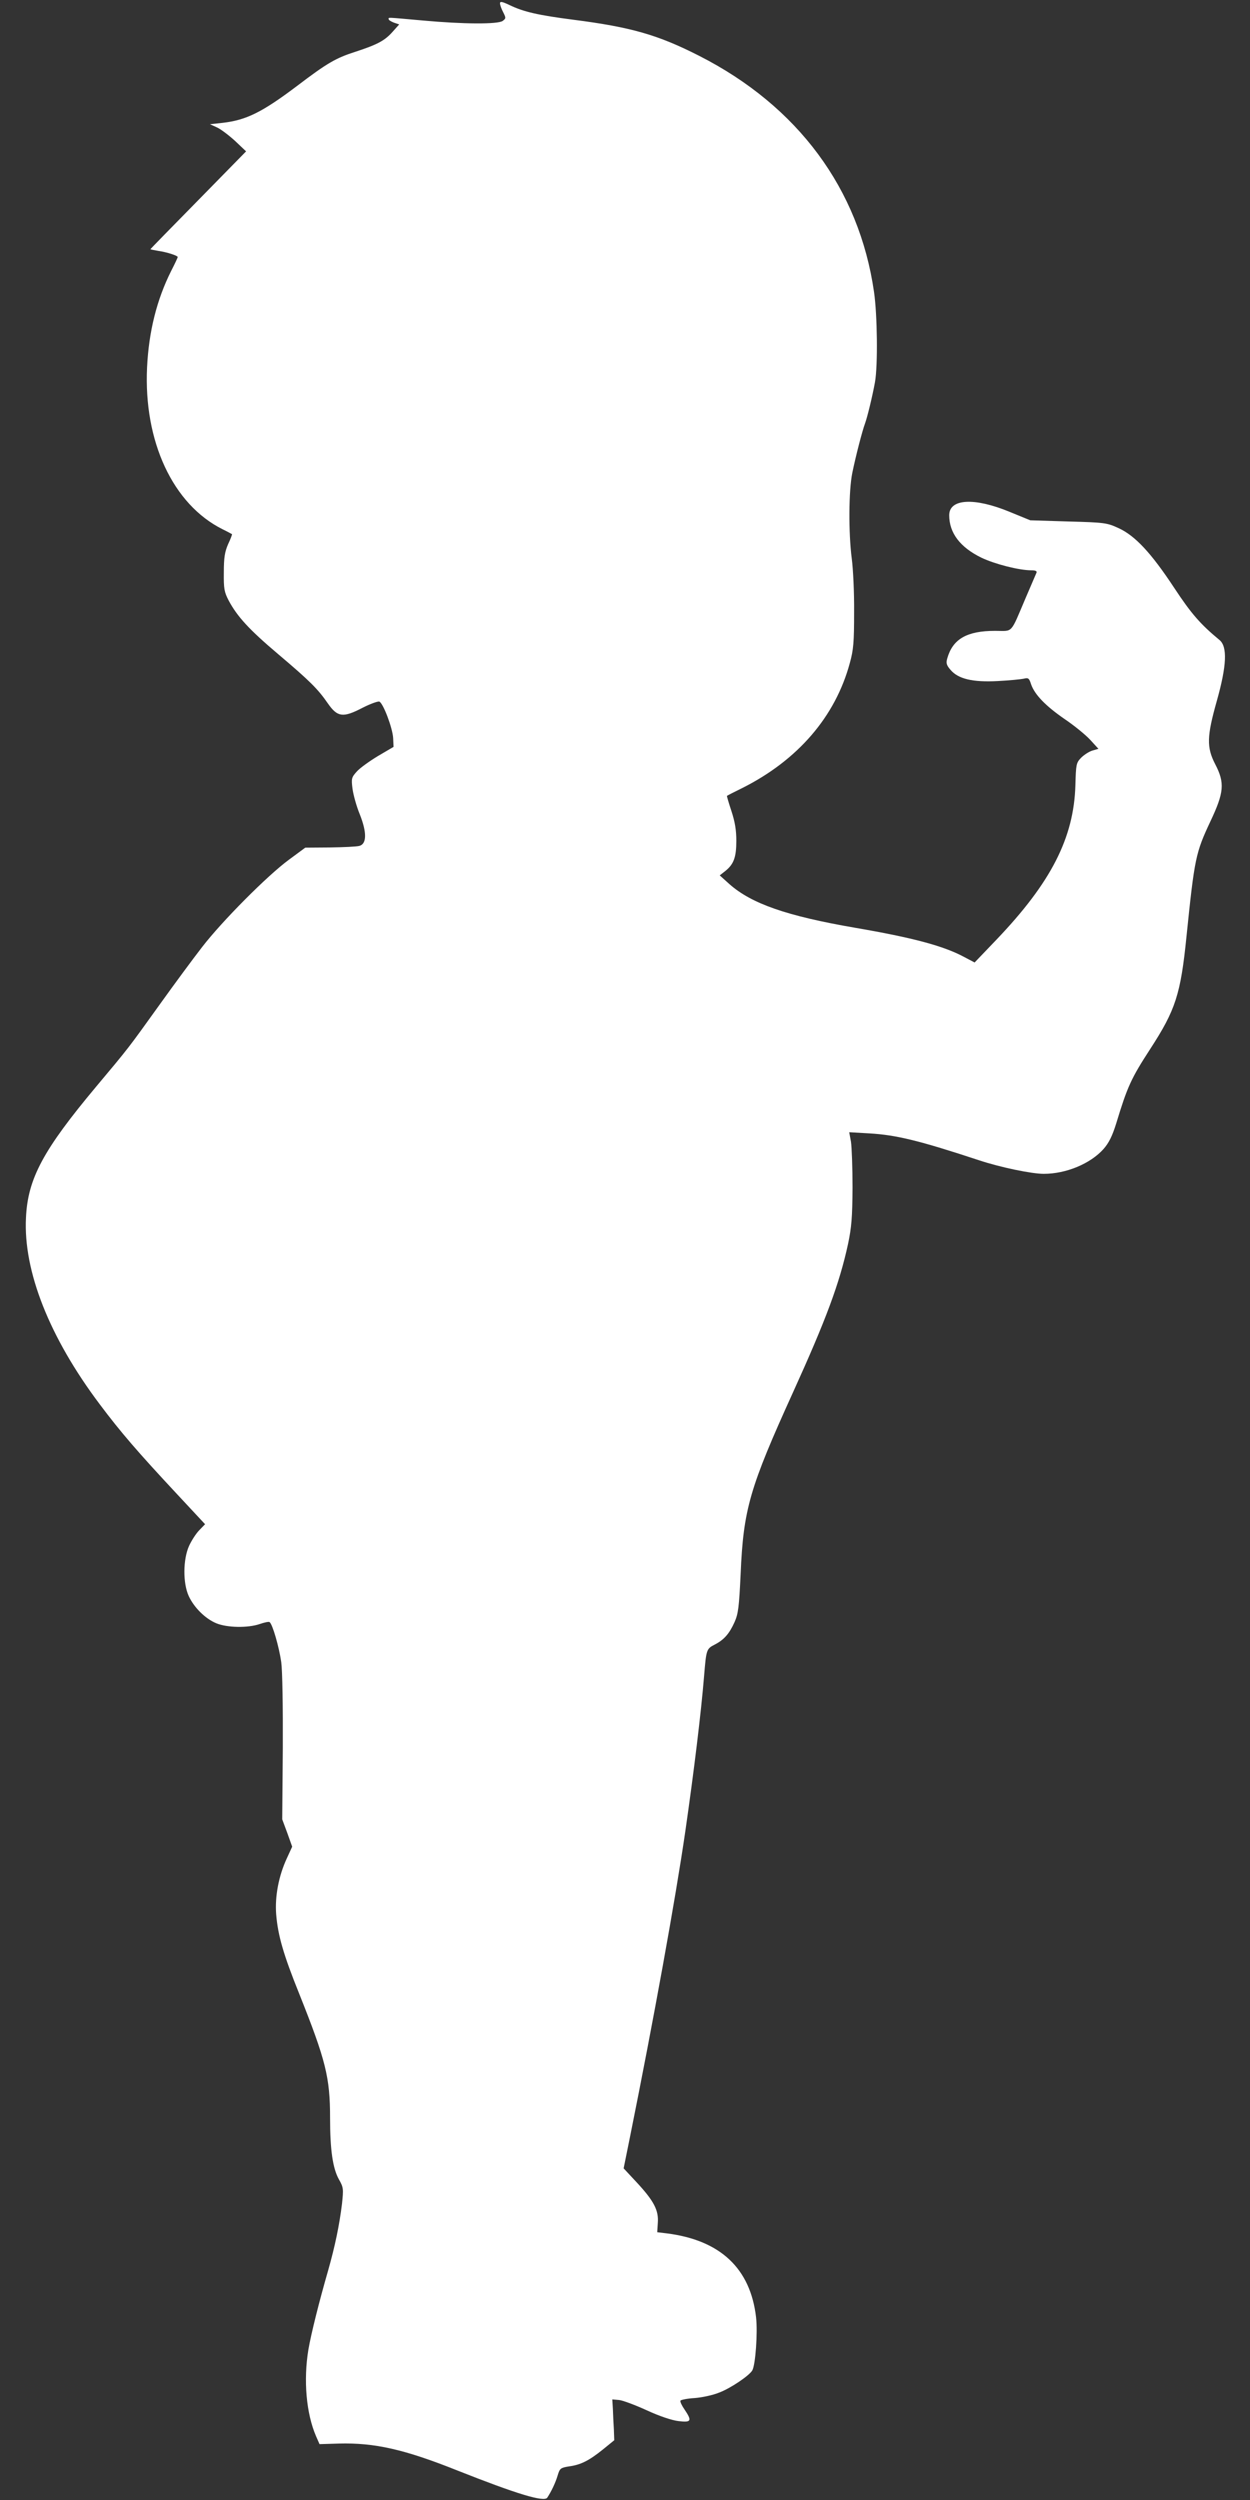 <?xml version="1.0" standalone="no"?>
<!DOCTYPE svg PUBLIC "-//W3C//DTD SVG 20010904//EN"
 "http://www.w3.org/TR/2001/REC-SVG-20010904/DTD/svg10.dtd">
<svg version="1.0" xmlns="http://www.w3.org/2000/svg"
 width="640pt" height="1280pt" viewBox="0 0 640 1280"
 preserveAspectRatio="xMidYMid meet">
<rect x="0" y="0" width="640" height="1280" fill="#333333" stroke="none"/>
<g transform="translate(0,1280) scale(0.1,-0.1)"
fill="#ffffff" stroke="none">
<path d="M2560 12783 c0 -8 7 -28 16 -45 15 -30 15 -32 -2 -45 -24 -18 -202
-17 -409 2 -192 17 -175 17 -175 7 0 -5 12 -12 27 -18 l27 -9 -34 -38 c-40
-45 -77 -65 -190 -102 -100 -32 -144 -57 -299 -175 -179 -135 -260 -175 -381
-189 l-65 -7 35 -16 c19 -8 61 -40 93 -69 l57 -54 -245 -250 c-135 -137 -245
-250 -245 -251 0 -1 19 -5 43 -9 42 -6 97 -24 97 -31 0 -3 -15 -35 -34 -72
-73 -146 -114 -308 -123 -493 -18 -379 132 -702 387 -829 25 -12 46 -24 48
-25 1 -1 -7 -24 -20 -51 -17 -39 -22 -69 -22 -144 -1 -84 2 -101 25 -145 44
-82 104 -148 253 -274 163 -138 204 -179 255 -253 49 -70 77 -74 177 -22 39
20 78 34 86 32 20 -8 68 -135 71 -187 l2 -45 -80 -47 c-43 -26 -92 -61 -108
-79 -27 -30 -29 -36 -22 -89 4 -30 20 -89 37 -130 37 -93 36 -152 -2 -162 -14
-4 -82 -7 -151 -8 l-126 -1 -84 -62 c-109 -80 -342 -314 -445 -448 -45 -58
-141 -188 -214 -290 -168 -234 -158 -221 -328 -424 -270 -323 -350 -470 -359
-671 -14 -273 120 -612 377 -954 107 -143 197 -247 390 -454 l150 -161 -29
-30 c-17 -17 -40 -53 -53 -81 -31 -69 -32 -190 -2 -256 27 -59 84 -116 141
-140 55 -23 162 -25 223 -4 23 8 46 13 50 10 15 -9 49 -128 60 -205 6 -43 9
-231 8 -440 l-3 -365 26 -70 25 -70 -28 -61 c-41 -89 -61 -193 -54 -285 9
-109 37 -206 118 -407 136 -341 158 -428 158 -636 0 -165 14 -258 45 -314 24
-42 24 -49 16 -126 -13 -107 -36 -218 -71 -341 -45 -156 -87 -323 -101 -405
-26 -157 -11 -327 39 -443 l18 -41 99 3 c183 5 337 -30 607 -138 303 -120 444
-163 460 -139 21 32 42 76 53 113 11 37 15 40 58 47 60 8 102 29 173 86 l59
48 -2 55 c-2 29 -4 77 -5 104 l-3 50 35 -3 c19 -2 83 -26 142 -53 65 -30 128
-51 162 -55 66 -8 70 1 31 59 -14 20 -24 41 -21 46 3 4 36 11 73 13 38 3 94
15 125 28 57 21 155 87 170 114 16 29 28 192 19 272 -29 249 -182 394 -456
429 l-50 6 3 48 c5 64 -20 112 -107 206 l-68 73 33 163 c121 601 232 1213 283
1564 44 306 81 609 96 795 11 133 12 138 53 159 49 25 76 56 103 116 19 43 23
77 31 245 14 333 46 442 269 933 168 370 237 555 281 758 18 86 22 136 23 289
0 102 -4 207 -8 234 l-9 49 104 -6 c137 -8 256 -37 562 -138 109 -36 268 -69
330 -69 115 0 239 52 306 127 28 32 45 67 65 131 57 188 76 230 174 381 130
200 156 280 186 578 41 400 47 427 122 587 70 148 75 197 25 293 -45 87 -43
143 8 324 51 181 55 278 14 312 -98 81 -145 135 -232 267 -118 179 -200 267
-285 306 -59 27 -70 29 -257 34 l-195 6 -105 43 c-181 75 -310 68 -310 -17 0
-91 56 -164 164 -217 69 -33 193 -65 257 -65 21 0 29 -4 26 -12 -3 -7 -28 -65
-55 -128 -81 -190 -63 -170 -157 -170 -145 0 -217 -42 -245 -141 -7 -24 -4
-35 17 -59 39 -46 113 -64 242 -57 58 3 118 9 132 12 24 6 28 3 38 -28 18 -53
74 -111 171 -178 49 -33 108 -81 132 -107 l42 -46 -31 -9 c-17 -5 -43 -22 -58
-37 -25 -26 -26 -34 -29 -141 -8 -269 -124 -497 -405 -791 l-111 -116 -53 28
c-106 57 -263 99 -560 150 -348 60 -529 123 -642 223 l-50 45 28 22 c44 35 57
71 57 155 0 55 -7 97 -25 152 -14 42 -24 77 -23 78 2 2 37 20 78 40 285 143
477 366 551 640 19 68 22 108 22 260 1 99 -5 223 -12 275 -17 132 -16 348 3
440 17 83 51 215 65 252 12 33 38 140 51 212 15 86 12 344 -5 461 -76 528
-390 952 -895 1209 -212 108 -349 147 -645 185 -178 23 -254 40 -326 75 -38
18 -49 20 -49 9z"/>
</g>
</svg>
